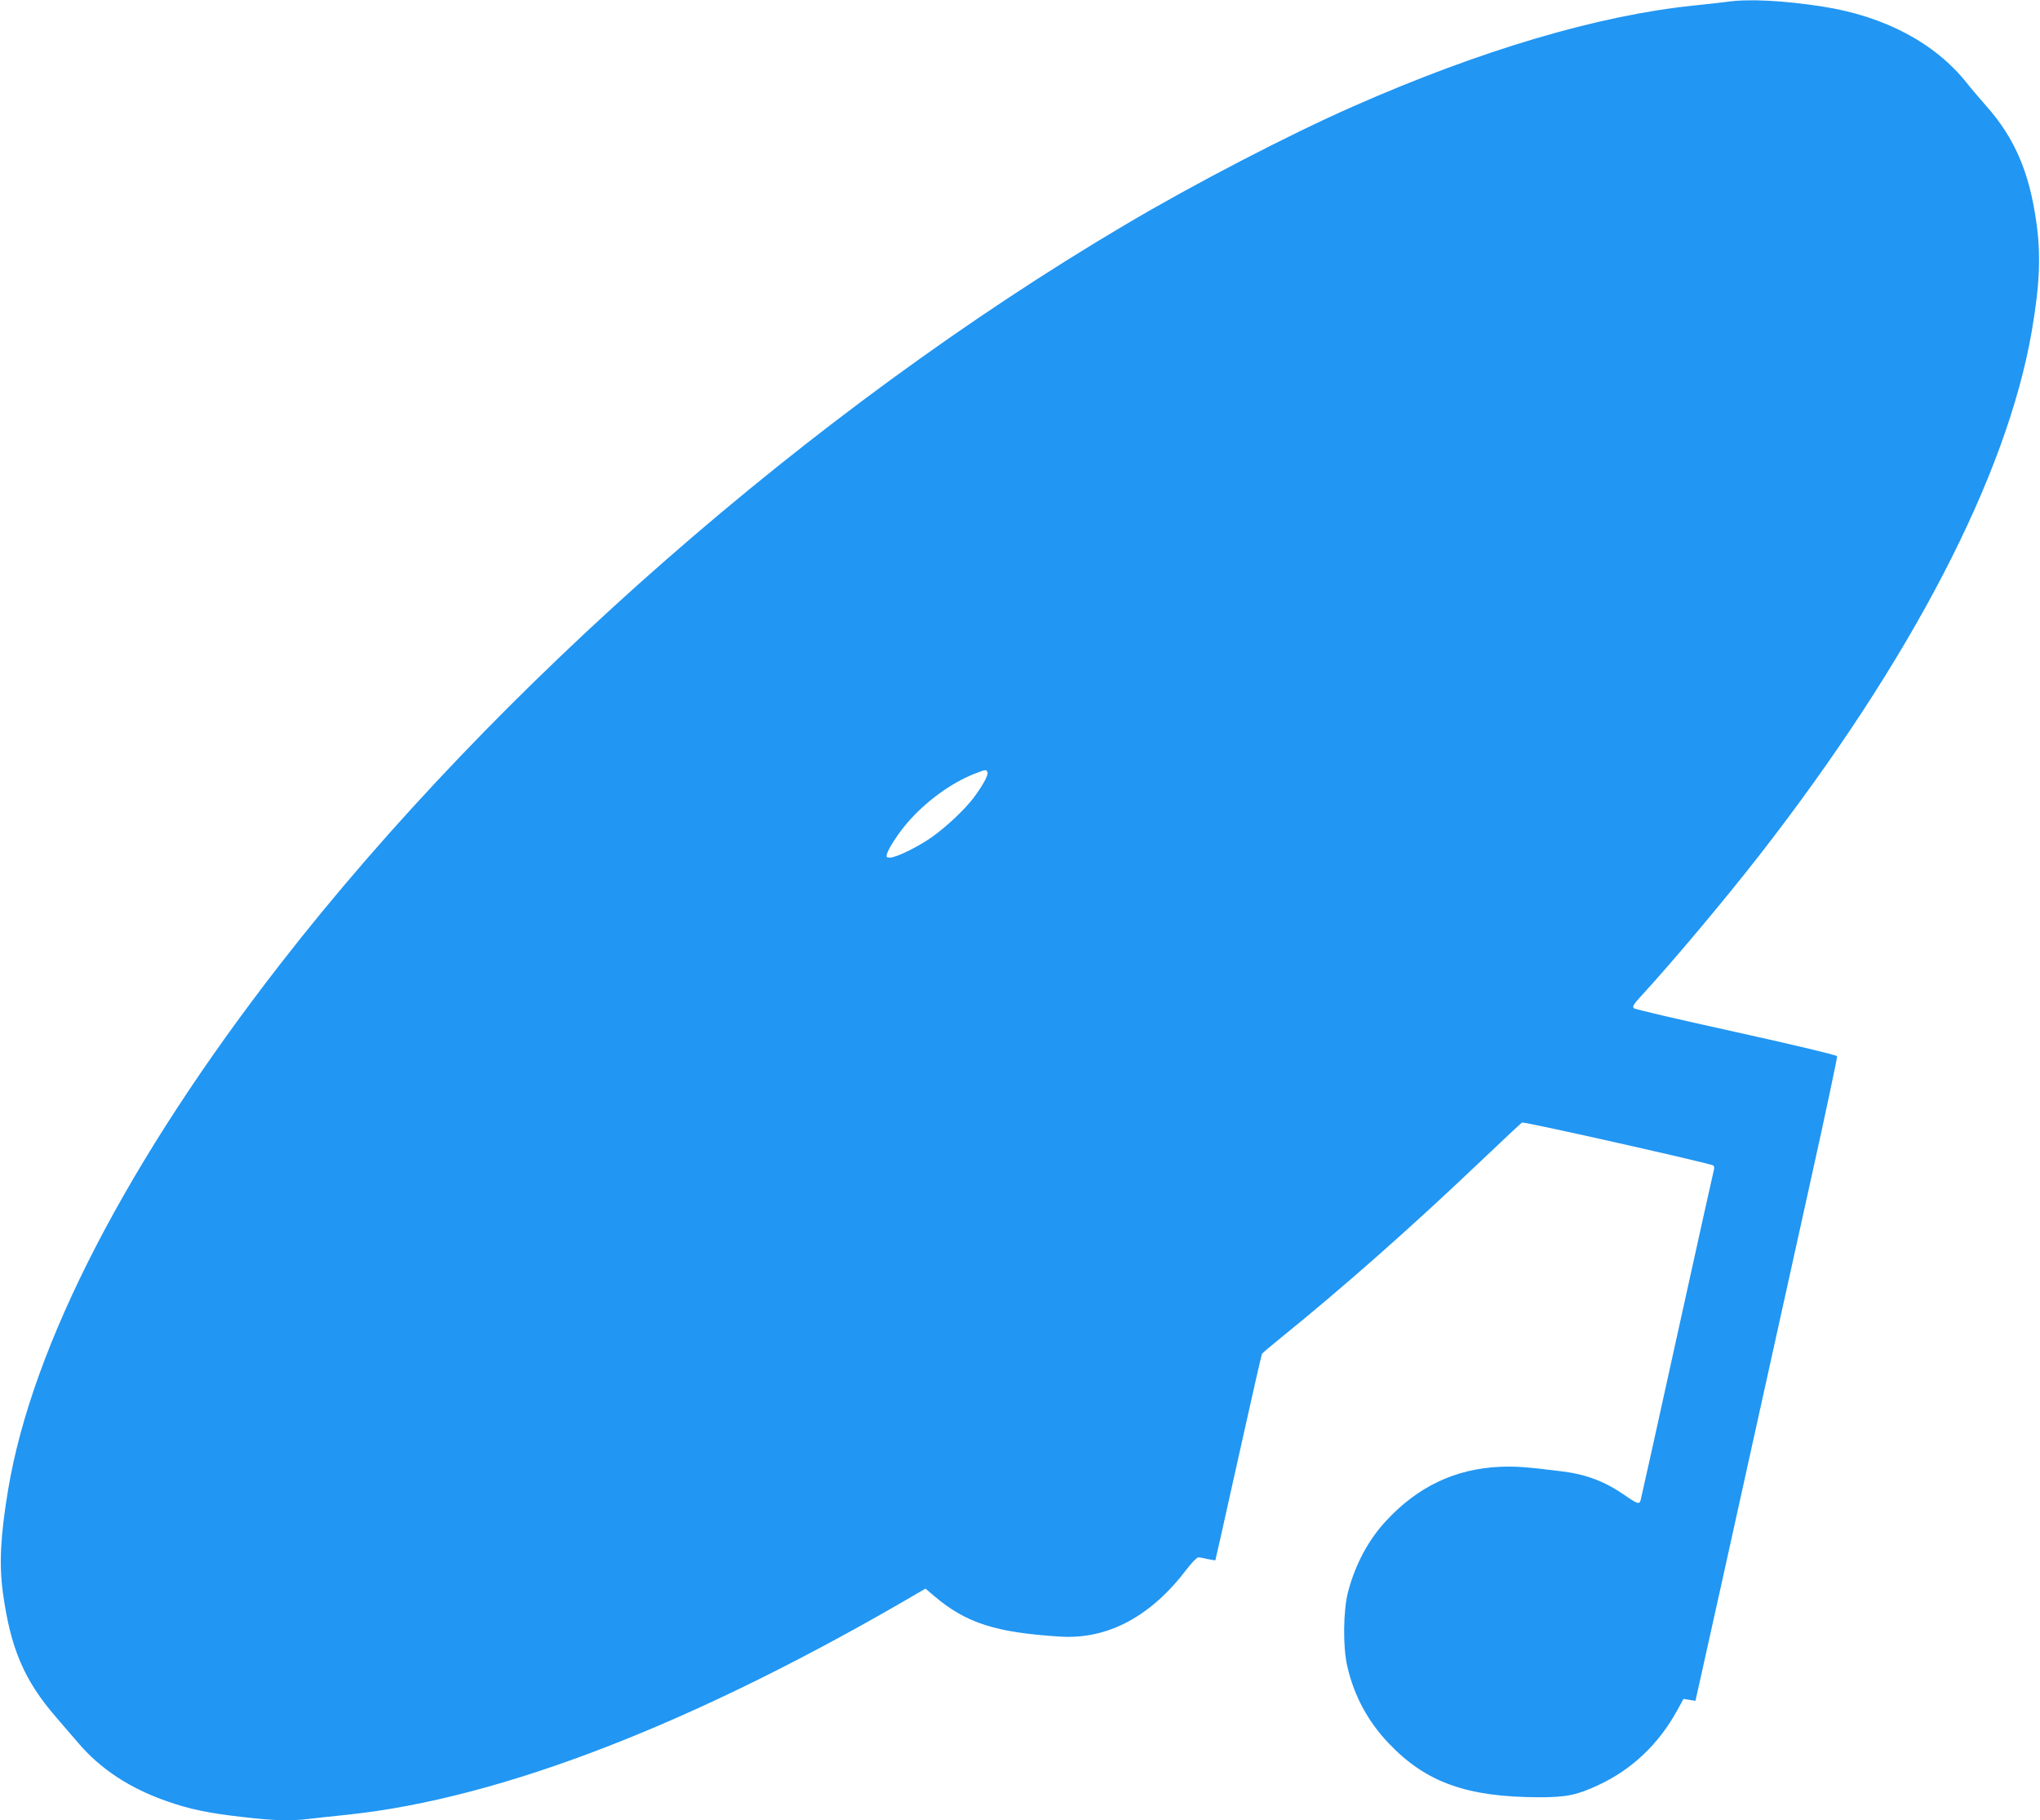 <?xml version="1.0" standalone="no"?>
<!DOCTYPE svg PUBLIC "-//W3C//DTD SVG 20010904//EN"
 "http://www.w3.org/TR/2001/REC-SVG-20010904/DTD/svg10.dtd">
<svg version="1.0" xmlns="http://www.w3.org/2000/svg"
 width="1280pt" height="1142pt" viewBox="0 0 1280 1142"
 preserveAspectRatio="xMidYMid meet">
<g transform="translate(0,1142) scale(0.1,-0.1)"
fill="#2196f3" stroke="none">
<path d="M10840 11409 c-30 -4 -127 -15 -215 -24 -599 -62 -1332 -279 -2131
-631 -403 -177 -1006 -490 -1439 -747 -1961 -1159 -3942 -2893 -5295 -4633
-956 -1229 -1557 -2388 -1709 -3299 -48 -289 -57 -466 -33 -645 48 -351 133
-551 335 -784 45 -52 106 -123 136 -158 141 -166 326 -288 567 -371 136 -47
254 -72 467 -96 198 -23 302 -26 422 -11 44 5 148 17 230 25 972 101 2200 578
3601 1401 l31 18 54 -46 c200 -170 386 -230 792 -255 298 -19 570 127 795 425
30 39 62 72 71 72 9 0 36 -5 60 -11 24 -5 45 -8 47 -7 1 2 66 291 144 643 78
352 145 645 148 651 4 7 59 53 122 104 388 314 811 687 1244 1099 142 135 262
247 266 249 15 6 1195 -259 1201 -270 4 -6 6 -16 4 -22 -2 -6 -106 -472 -230
-1036 -124 -564 -228 -1033 -231 -1042 -8 -27 -21 -23 -101 33 -124 85 -238
129 -388 148 -234 29 -292 33 -396 29 -279 -13 -514 -125 -711 -338 -112 -120
-194 -273 -240 -448 -30 -116 -33 -346 -4 -467 42 -183 129 -345 260 -482 234
-246 491 -337 946 -338 167 0 236 14 368 76 210 97 379 257 495 468 l40 73 38
-6 37 -6 21 93 c19 83 130 583 702 3171 94 423 168 774 166 780 -3 7 -275 72
-633 151 -346 76 -635 143 -642 150 -11 10 -3 24 45 76 200 218 517 595 741
882 954 1225 1555 2383 1711 3293 50 293 57 475 28 680 -44 314 -136 528 -314
729 -43 49 -98 113 -122 144 -199 251 -518 420 -906 480 -243 38 -467 49 -595
30z m-4644 -4834 c7 -17 -32 -87 -91 -165 -56 -72 -166 -176 -257 -241 -86
-61 -225 -129 -263 -129 -23 0 -25 3 -20 23 12 38 72 130 127 194 116 135 277
252 423 309 72 28 74 28 81 9z"/>
</g>
</svg>
